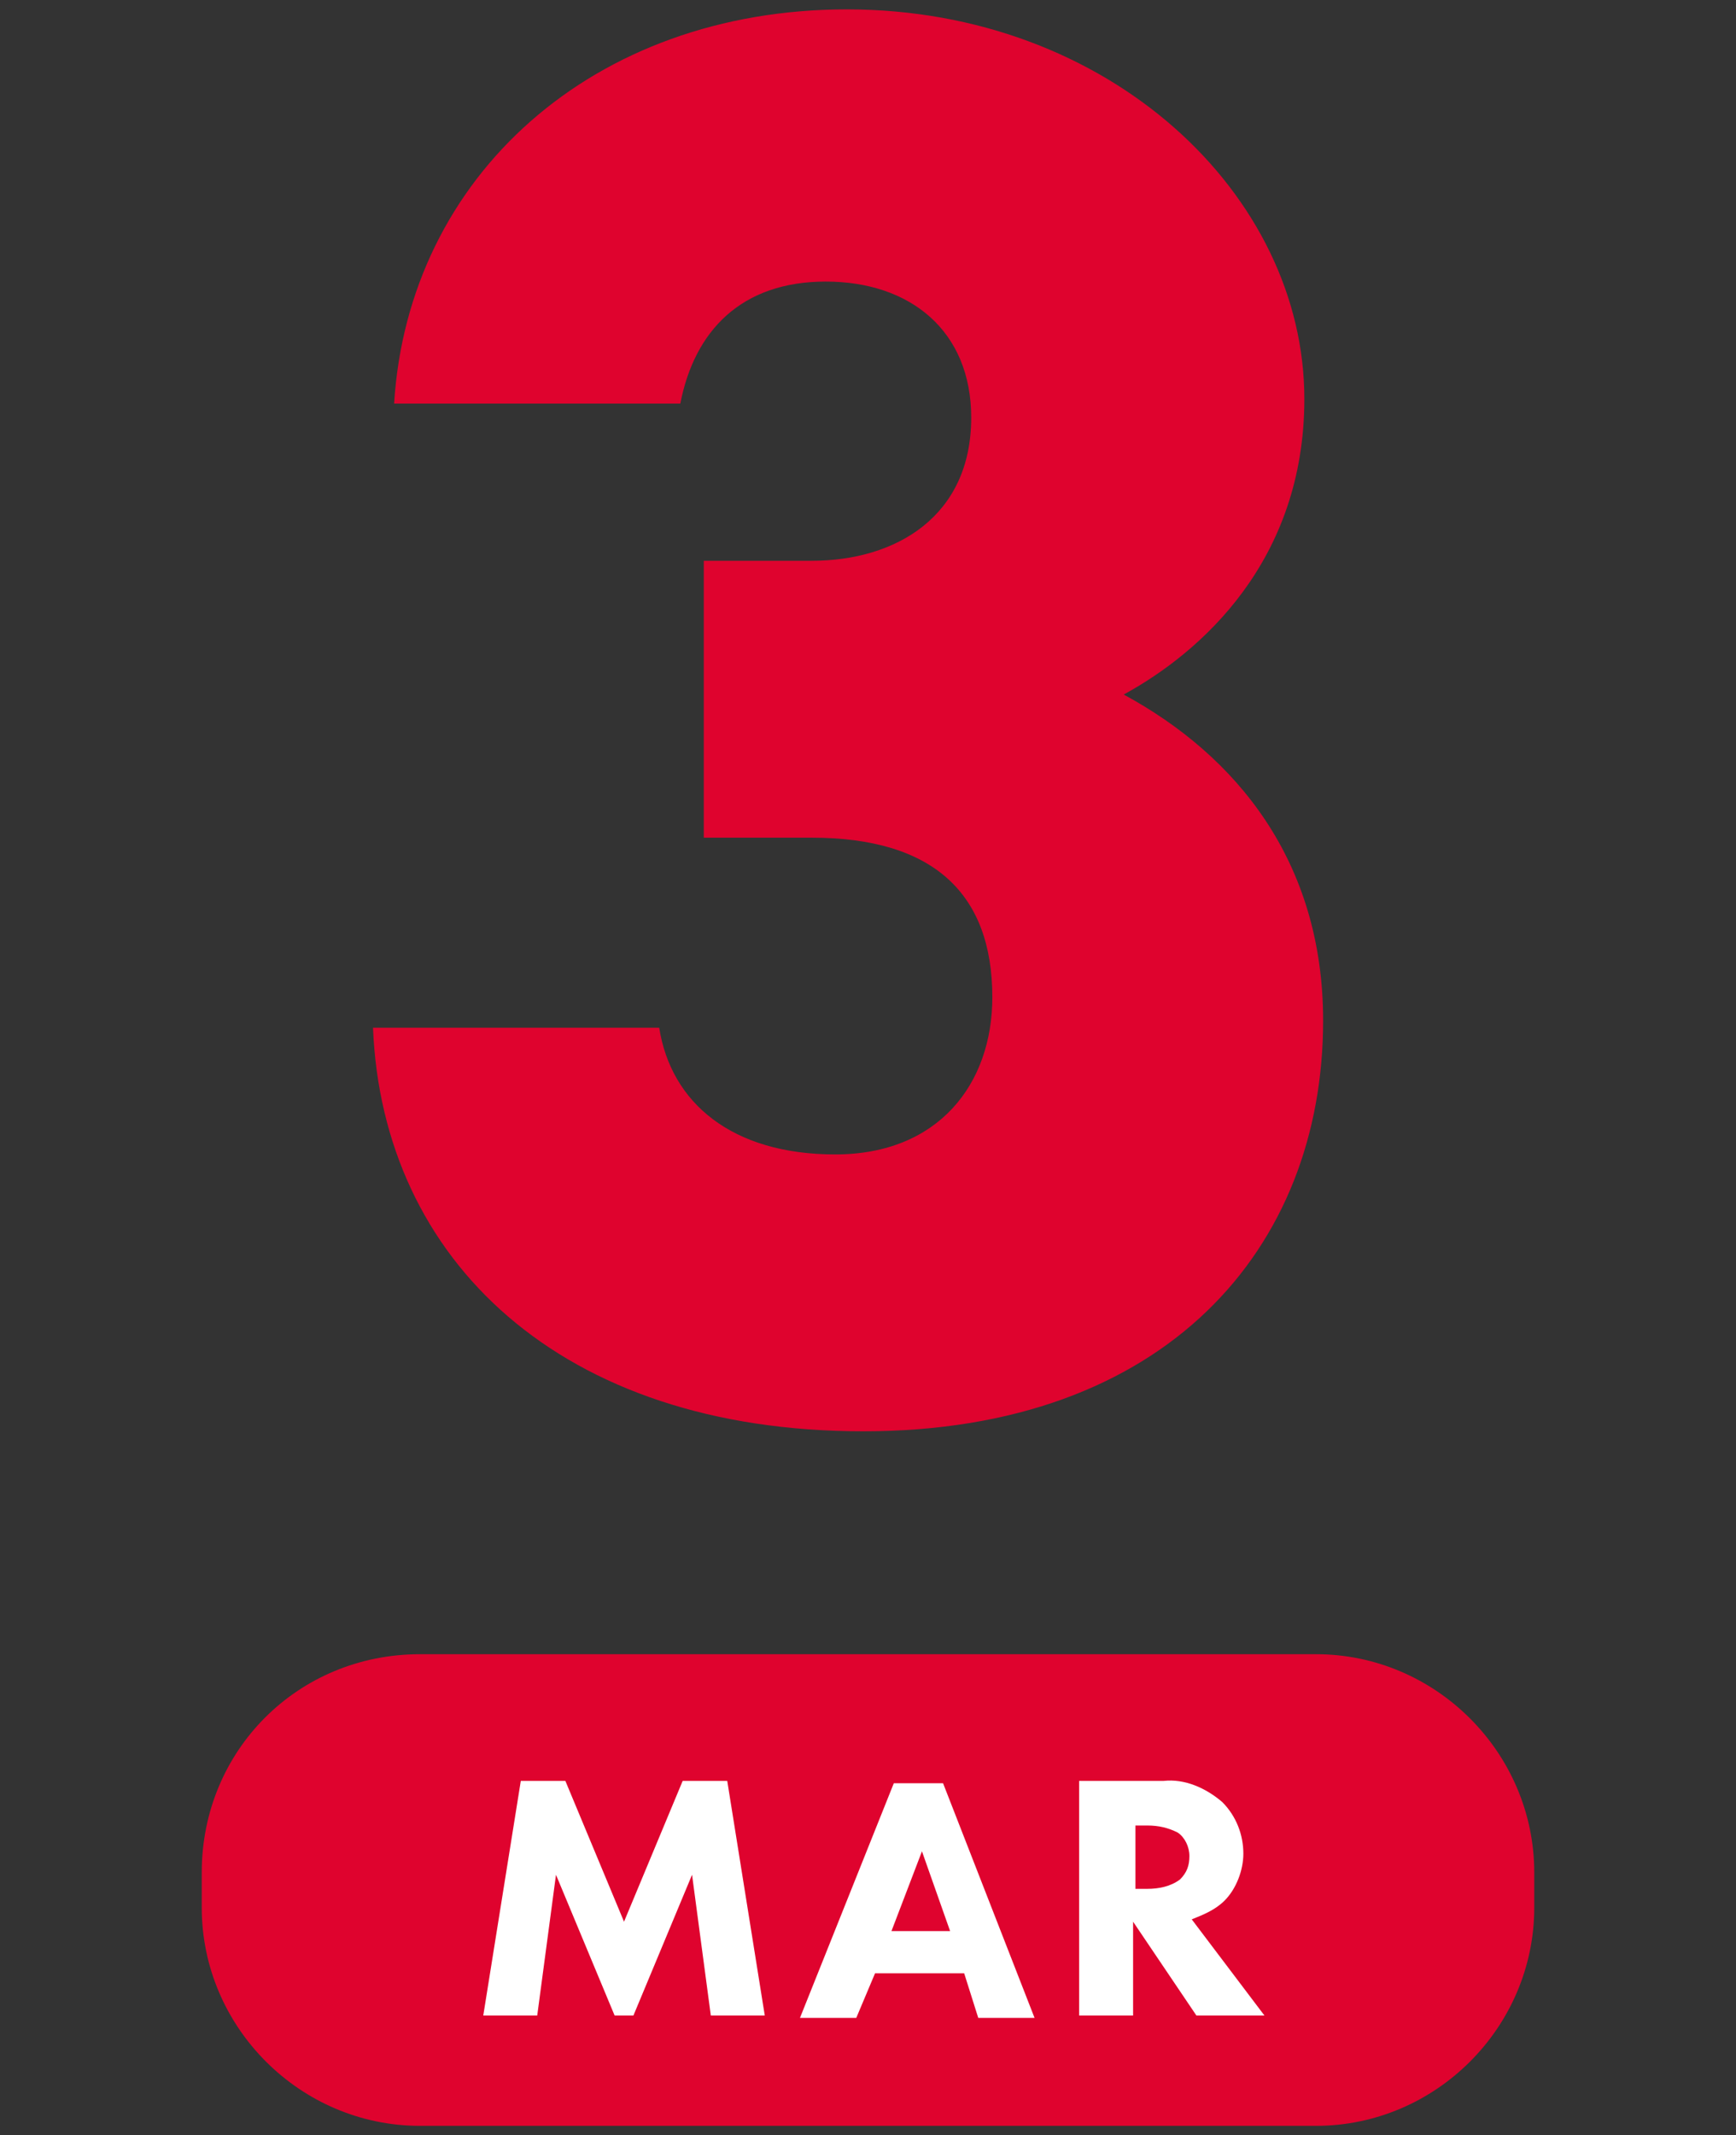 <?xml version="1.0" encoding="utf-8"?>
<!-- Generator: Adobe Illustrator 24.1.0, SVG Export Plug-In . SVG Version: 6.00 Build 0)  -->
<svg version="1.1" id="レイヤー_1" xmlns="http://www.w3.org/2000/svg" xmlns:xlink="http://www.w3.org/1999/xlink" x="0px"
	 y="0px" viewBox="0 0 74 91" style="enable-background:new 0 0 74 91;" xml:space="preserve">
<rect x="0" y="0" width="74" height="91" fill="#333333" stroke="none"/>
<style type="text/css">
	.st0{fill:#DF032E;}
	.st1{fill:#FFFFFF;}
</style>
<g id="レイヤー_2_1_">
	<g id="main_contents">
		<path class="st0" d="M30,23.9h4.6c3.6,0,6.8-1.9,6.8-6.1c0-3.7-2.6-5.8-6.2-5.8s-5.6,2.1-6.2,5.2H16.8c0.6-9.7,8.5-16.8,19.3-16.8
			c11.2,0,19.5,7.9,19.5,16.6c0,6.9-4.4,10.8-7.7,12.6c4.8,2.6,8.5,7.1,8.5,13.9c0,9.7-6.7,17.5-19.6,17.5s-20.5-7.3-20.9-17.2h12.2
			c0.5,3.2,3.1,5.4,7.5,5.4s6.7-3,6.7-6.7c0-4.4-2.5-6.8-7.7-6.8H30V23.9z"/>
		<path class="st0" d="M17.9,70.5h38.2c5.1,0,9.3,4.2,9.3,9.3v1.5c0,5.1-4.2,9.3-9.3,9.3H17.9c-5.1,0-9.3-4.2-9.3-9.3v-1.5
			C8.6,74.6,12.7,70.5,17.9,70.5z"/>
		<path class="st1" d="M20.6,85.9l1.6-10h1.9l2.5,6l2.5-6H31l1.6,10h-2.3l-0.8-6l-2.5,6h-0.8l-2.5-6l-0.8,6H20.6z"/>
		<path class="st1" d="M41.1,84.1h-3.8l-0.8,1.9h-2.4l4-10h2.1l3.9,10h-2.4L41.1,84.1z M40.5,82.3l-1.2-3.4L38,82.3H40.5z"/>
		<path class="st1" d="M49.6,75.9c0.9-0.1,1.8,0.3,2.5,0.9c0.6,0.6,0.9,1.4,0.9,2.2c0,0.7-0.3,1.5-0.8,2c-0.4,0.4-0.9,0.6-1.4,0.8
			l3.1,4.1H51l-2.7-4v4H46v-10L49.6,75.9z M48.4,80.5h0.5c0.5,0,1-0.1,1.4-0.4c0.3-0.3,0.4-0.6,0.4-1c0-0.4-0.2-0.8-0.5-1
			c-0.4-0.2-0.8-0.3-1.3-0.3h-0.5V80.5z"/>
	</g>
</g>
</svg>
